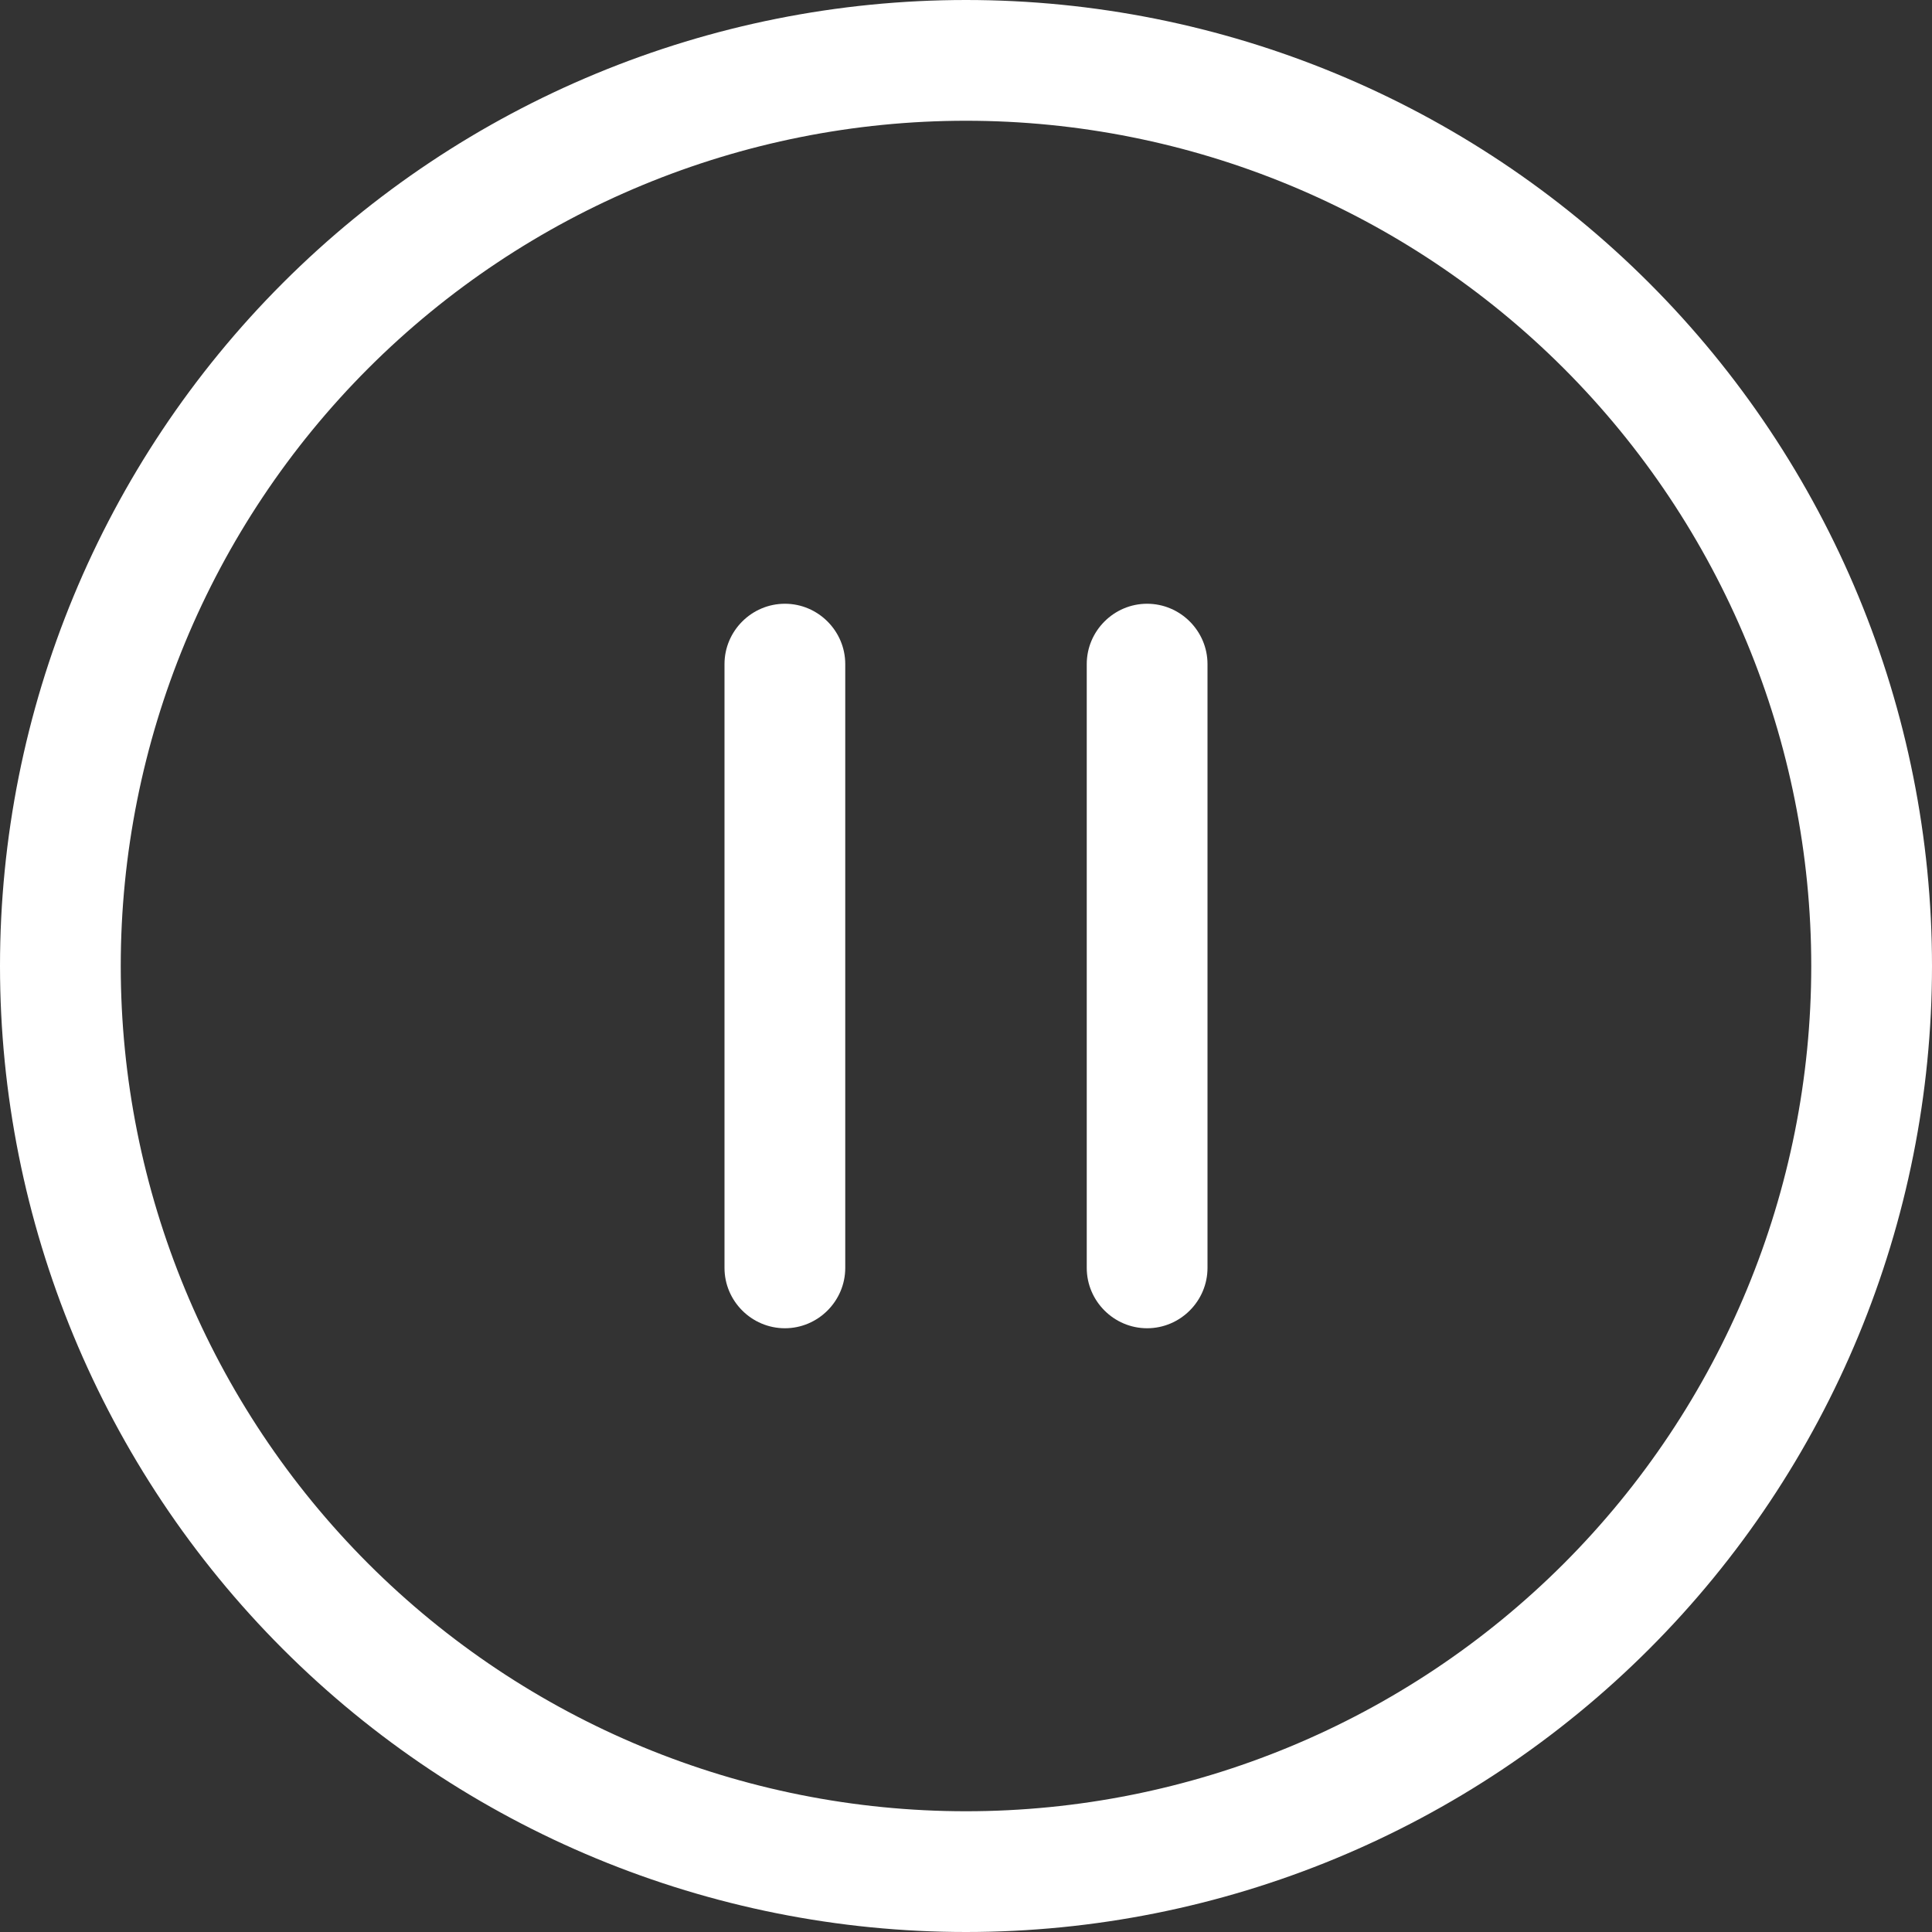 <svg width="30" height="30" viewBox="0 0 30 30" fill="none" xmlns="http://www.w3.org/2000/svg">
<rect x="0" y="0" width="30" height="30" fill="#333333" stroke="none"/>
<path d="M28.125 15C28.125 11.519 26.742 8.181 24.281 5.719C21.819 3.258 18.481 1.875 15 1.875C11.519 1.875 8.181 3.258 5.719 5.719C3.258 8.181 1.875 11.519 1.875 15C1.875 18.481 3.258 21.819 5.719 24.281C8.181 26.742 11.519 28.125 15 28.125C18.481 28.125 21.819 26.742 24.281 24.281C26.742 21.819 28.125 18.481 28.125 15ZM0 15C0 11.022 1.58 7.206 4.393 4.393C7.206 1.58 11.022 0 15 0C18.978 0 22.794 1.58 25.607 4.393C28.42 7.206 30 11.022 30 15C30 18.978 28.42 22.794 25.607 25.607C22.794 28.42 18.978 30 15 30C11.022 30 7.206 28.42 4.393 25.607C1.58 22.794 0 18.978 0 15ZM13.125 10.312V19.688C13.125 20.203 12.703 20.625 12.188 20.625C11.672 20.625 11.25 20.203 11.25 19.688V10.312C11.25 9.797 11.672 9.375 12.188 9.375C12.703 9.375 13.125 9.797 13.125 10.312ZM18.75 10.312V19.688C18.75 20.203 18.328 20.625 17.812 20.625C17.297 20.625 16.875 20.203 16.875 19.688V10.312C16.875 9.797 17.297 9.375 17.812 9.375C18.328 9.375 18.75 9.797 18.75 10.312Z" fill="white"/>
</svg>
